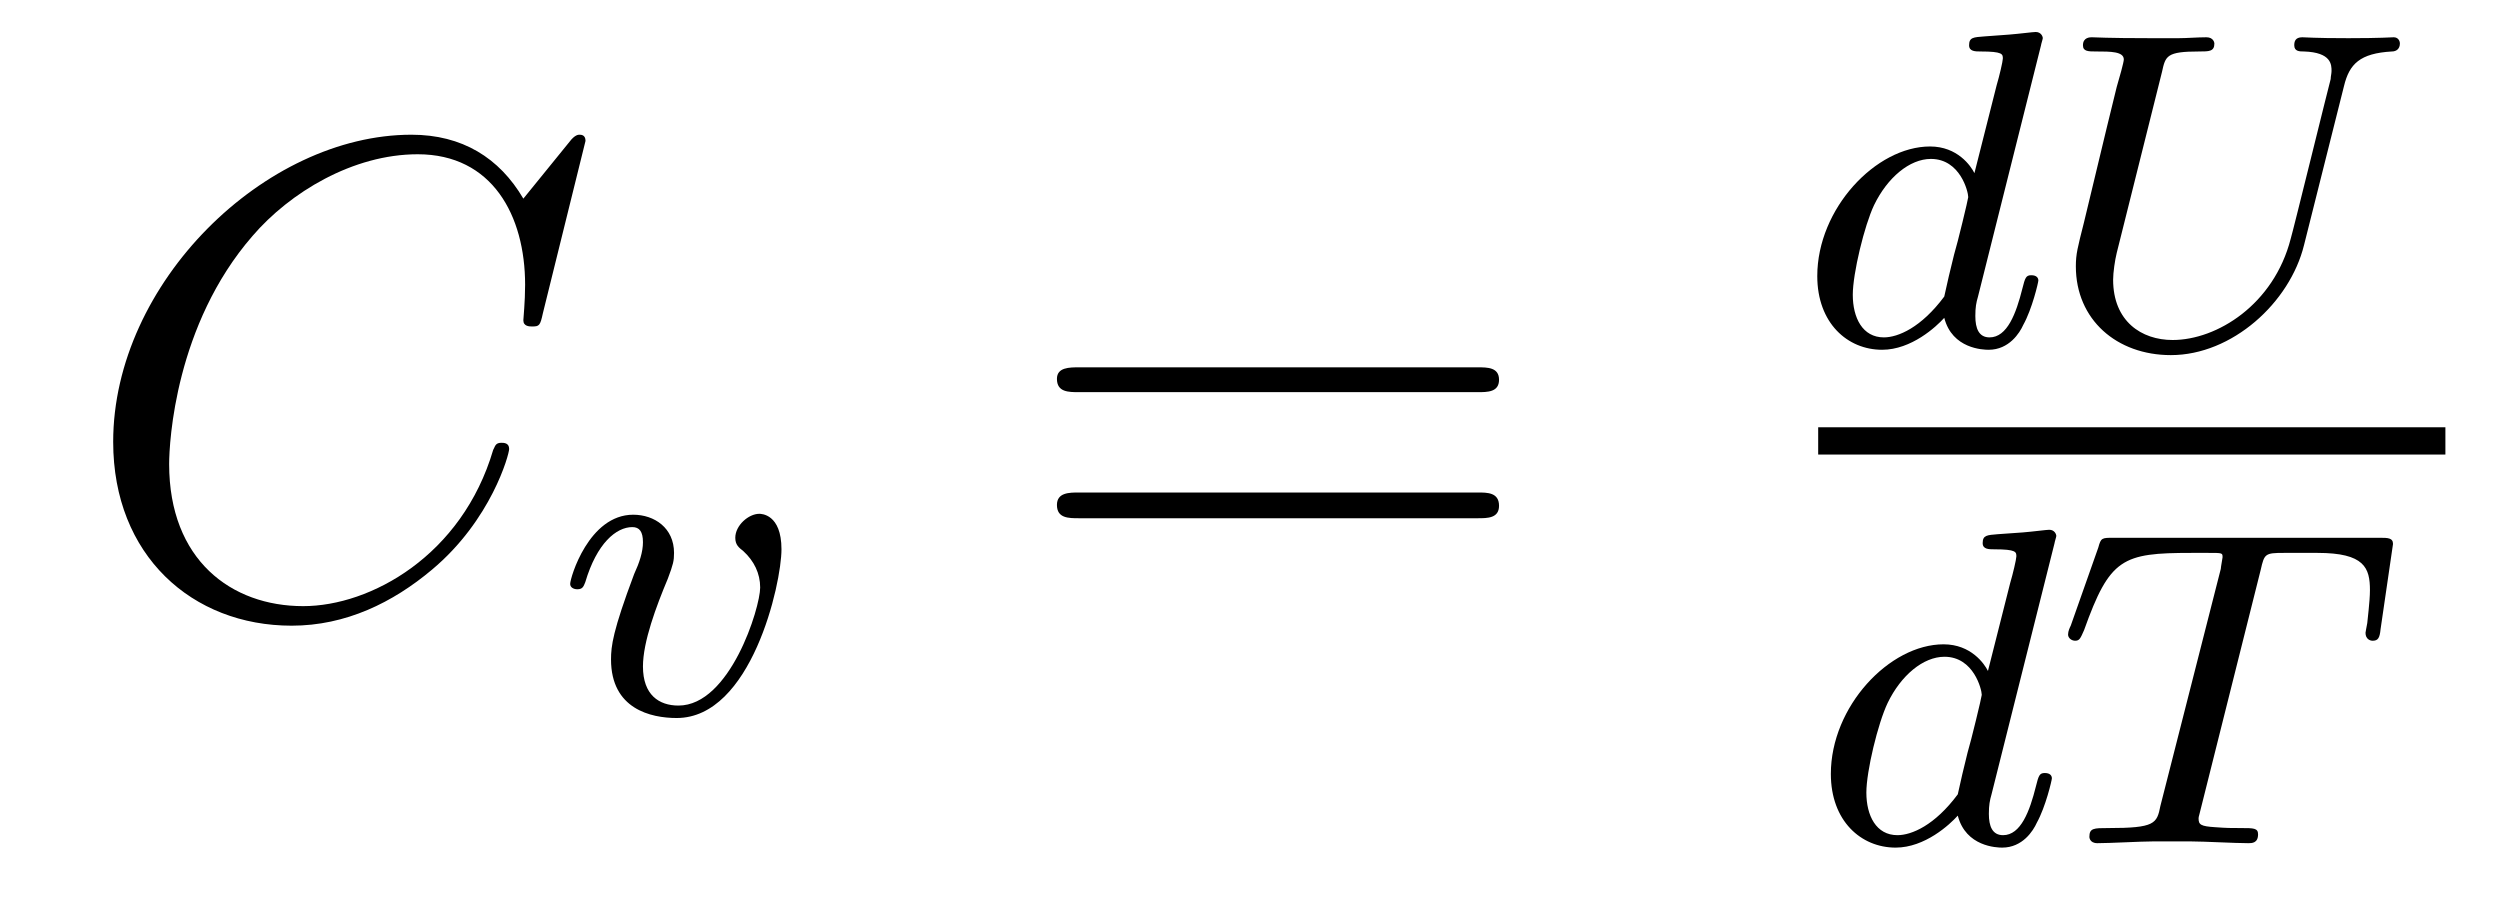 <?xml version='1.0'?>
<!-- This file was generated by dvisvgm 1.9.2 -->
<svg height='16pt' version='1.1' viewBox='0 -16 44 16' width='44pt' xmlns='http://www.w3.org/2000/svg' xmlns:xlink='http://www.w3.org/1999/xlink'>
<g id='page1'>
<g transform='matrix(1 0 0 1 -127 649)'>
<path d='M137.305 -662.52C137.305 -662.629 137.227 -662.629 137.195 -662.629C137.18 -662.629 137.117 -662.629 137.023 -662.504L136.211 -661.504C135.789 -662.223 135.133 -662.629 134.242 -662.629C131.664 -662.629 128.992 -660.02 128.992 -657.223C128.992 -655.223 130.383 -653.988 132.133 -653.988C133.086 -653.988 133.914 -654.395 134.602 -654.973C135.648 -655.848 135.961 -657.004 135.961 -657.098C135.961 -657.207 135.867 -657.207 135.82 -657.207C135.711 -657.207 135.711 -657.129 135.68 -657.082C135.133 -655.223 133.523 -654.332 132.336 -654.332C131.07 -654.332 129.977 -655.145 129.977 -656.832C129.977 -657.223 130.086 -659.285 131.445 -660.848C132.102 -661.613 133.211 -662.285 134.352 -662.285C135.664 -662.285 136.242 -661.207 136.242 -659.988C136.242 -659.676 136.211 -659.41 136.211 -659.363C136.211 -659.254 136.32 -659.254 136.367 -659.254C136.492 -659.254 136.508 -659.27 136.555 -659.488L137.305 -662.52ZM136.797 -654.238' fill-rule='evenodd'/>
<path d='M140.754 -655.332C140.754 -655.957 140.394 -655.957 140.363 -655.957C140.176 -655.957 139.941 -655.754 139.941 -655.535C139.941 -655.41 140.004 -655.363 140.082 -655.301C140.27 -655.129 140.379 -654.91 140.379 -654.66C140.379 -654.301 139.848 -652.582 138.941 -652.582C138.598 -652.582 138.316 -652.77 138.316 -653.27C138.316 -653.707 138.551 -654.332 138.754 -654.816C138.848 -655.066 138.863 -655.129 138.863 -655.269C138.863 -655.707 138.519 -655.941 138.144 -655.941C137.363 -655.941 137.035 -654.832 137.035 -654.723C137.035 -654.66 137.098 -654.629 137.16 -654.629C137.254 -654.629 137.27 -654.676 137.301 -654.754C137.504 -655.441 137.848 -655.723 138.129 -655.723C138.254 -655.723 138.316 -655.644 138.316 -655.457C138.316 -655.285 138.254 -655.098 138.16 -654.894C137.785 -653.895 137.754 -653.629 137.754 -653.394C137.754 -652.52 138.457 -652.363 138.91 -652.363C140.223 -652.363 140.754 -654.723 140.754 -655.332ZM140.879 -652.441' fill-rule='evenodd'/>
<path d='M153.008 -658.098C153.18 -658.098 153.383 -658.098 153.383 -658.316C153.383 -658.535 153.18 -658.535 153.008 -658.535H145.992C145.82 -658.535 145.602 -658.535 145.602 -658.332C145.602 -658.098 145.805 -658.098 145.992 -658.098H153.008ZM153.008 -655.879C153.18 -655.879 153.383 -655.879 153.383 -656.098C153.383 -656.332 153.18 -656.332 153.008 -656.332H145.992C145.82 -656.332 145.602 -656.332 145.602 -656.113C145.602 -655.879 145.805 -655.879 145.992 -655.879H153.008ZM154.078 -654.238' fill-rule='evenodd'/>
<path d='M162.922 -664.203C162.922 -664.219 162.953 -664.312 162.953 -664.328C162.953 -664.359 162.922 -664.437 162.828 -664.437C162.781 -664.437 162.547 -664.406 162.359 -664.391L161.922 -664.359C161.734 -664.344 161.656 -664.344 161.656 -664.203C161.656 -664.094 161.766 -664.094 161.859 -664.094C162.25 -664.094 162.25 -664.047 162.25 -663.969C162.25 -663.922 162.188 -663.656 162.141 -663.5L161.75 -661.953C161.688 -662.078 161.453 -662.422 160.969 -662.422C160.016 -662.422 158.984 -661.328 158.984 -660.141C158.984 -659.313 159.516 -658.844 160.125 -658.844C160.641 -658.844 161.078 -659.25 161.219 -659.406C161.359 -658.859 161.906 -658.844 162 -658.844C162.359 -658.844 162.547 -659.141 162.609 -659.281C162.766 -659.562 162.875 -660.031 162.875 -660.063C162.875 -660.109 162.844 -660.156 162.75 -660.156S162.641 -660.109 162.594 -659.922C162.484 -659.484 162.328 -659.062 162.016 -659.062C161.828 -659.062 161.766 -659.219 161.766 -659.437C161.766 -659.594 161.781 -659.672 161.813 -659.781L162.922 -664.203ZM161.219 -659.781C160.812 -659.234 160.406 -659.062 160.156 -659.062C159.781 -659.062 159.609 -659.406 159.609 -659.812C159.609 -660.187 159.813 -661.031 159.984 -661.391C160.219 -661.875 160.609 -662.203 160.984 -662.203C161.5 -662.203 161.641 -661.625 161.641 -661.531C161.641 -661.5 161.453 -660.719 161.391 -660.516C161.297 -660.141 161.297 -660.125 161.219 -659.781ZM168.254 -663.484C168.348 -663.875 168.535 -664.062 169.098 -664.094C169.176 -664.094 169.238 -664.141 169.238 -664.234C169.238 -664.281 169.207 -664.344 169.129 -664.344C169.082 -664.344 168.91 -664.328 168.332 -664.328C167.707 -664.328 167.598 -664.344 167.52 -664.344C167.394 -664.344 167.379 -664.266 167.379 -664.203C167.379 -664.094 167.473 -664.094 167.551 -664.094C168.035 -664.078 168.035 -663.859 168.035 -663.75C168.035 -663.703 168.02 -663.656 168.02 -663.609C168.004 -663.562 167.348 -660.891 167.316 -660.797C167.019 -659.641 166.02 -659.016 165.238 -659.016C164.691 -659.016 164.191 -659.344 164.191 -660.078C164.191 -660.203 164.223 -660.422 164.254 -660.547L165.051 -663.734C165.113 -664.016 165.129 -664.094 165.707 -664.094C165.879 -664.094 165.973 -664.094 165.973 -664.234C165.973 -664.25 165.957 -664.344 165.832 -664.344C165.676 -664.344 165.488 -664.328 165.348 -664.328H164.848C164.082 -664.328 163.863 -664.344 163.816 -664.344C163.785 -664.344 163.66 -664.344 163.66 -664.203C163.66 -664.094 163.754 -664.094 163.895 -664.094C164.145 -664.094 164.379 -664.094 164.379 -663.953C164.379 -663.906 164.301 -663.625 164.254 -663.469L164.082 -662.766L163.676 -661.078C163.566 -660.641 163.535 -660.531 163.535 -660.312C163.535 -659.375 164.254 -658.75 165.207 -658.75C166.285 -658.75 167.301 -659.672 167.551 -660.687L168.254 -663.484ZM168.715 -658.922' fill-rule='evenodd'/>
<path d='M159 -657H170.039V-657.48H159'/>
<path d='M163.16 -655.441C163.16 -655.457 163.191 -655.551 163.191 -655.566C163.191 -655.598 163.16 -655.676 163.066 -655.676C163.02 -655.676 162.785 -655.644 162.598 -655.629L162.16 -655.598C161.973 -655.582 161.895 -655.582 161.895 -655.441C161.895 -655.332 162.004 -655.332 162.098 -655.332C162.488 -655.332 162.488 -655.285 162.488 -655.207C162.488 -655.16 162.426 -654.894 162.379 -654.738L161.988 -653.191C161.926 -653.316 161.691 -653.66 161.207 -653.66C160.254 -653.66 159.223 -652.566 159.223 -651.379C159.223 -650.551 159.754 -650.082 160.363 -650.082C160.879 -650.082 161.316 -650.488 161.457 -650.645C161.598 -650.098 162.144 -650.082 162.238 -650.082C162.598 -650.082 162.785 -650.379 162.848 -650.52C163.004 -650.801 163.113 -651.27 163.113 -651.301C163.113 -651.348 163.082 -651.395 162.988 -651.395C162.894 -651.395 162.879 -651.348 162.832 -651.16C162.723 -650.723 162.566 -650.301 162.254 -650.301C162.066 -650.301 162.004 -650.457 162.004 -650.676C162.004 -650.832 162.02 -650.91 162.051 -651.02L163.16 -655.441ZM161.457 -651.02C161.051 -650.473 160.644 -650.301 160.395 -650.301C160.02 -650.301 159.848 -650.645 159.848 -651.051C159.848 -651.426 160.051 -652.269 160.223 -652.629C160.457 -653.113 160.848 -653.441 161.223 -653.441C161.738 -653.441 161.879 -652.863 161.879 -652.77C161.879 -652.738 161.691 -651.957 161.629 -651.754C161.535 -651.379 161.535 -651.363 161.457 -651.02ZM166.789 -654.973C166.852 -655.254 166.867 -655.269 167.195 -655.269H167.789C168.617 -655.269 168.711 -655.004 168.711 -654.613C168.711 -654.41 168.664 -654.066 168.664 -654.035C168.648 -653.941 168.633 -653.879 168.633 -653.863C168.633 -653.754 168.711 -653.723 168.758 -653.723C168.852 -653.723 168.883 -653.769 168.898 -653.926L169.117 -655.426C169.117 -655.535 169.023 -655.535 168.883 -655.535H164.195C163.992 -655.535 163.977 -655.535 163.93 -655.363L163.445 -653.988C163.43 -653.957 163.398 -653.895 163.398 -653.832C163.398 -653.769 163.461 -653.723 163.523 -653.723C163.602 -653.723 163.617 -653.769 163.68 -653.91C164.133 -655.176 164.352 -655.269 165.57 -655.269H165.867C166.117 -655.269 166.117 -655.269 166.117 -655.191C166.117 -655.176 166.086 -655.02 166.086 -654.988L165.023 -650.816C164.961 -650.504 164.93 -650.426 164.102 -650.426C163.852 -650.426 163.773 -650.426 163.773 -650.27C163.773 -650.27 163.773 -650.16 163.914 -650.16C164.133 -650.16 164.68 -650.191 164.883 -650.191H165.57C165.789 -650.191 166.336 -650.16 166.57 -650.16C166.633 -650.16 166.742 -650.16 166.742 -650.316C166.742 -650.426 166.664 -650.426 166.445 -650.426C166.258 -650.426 166.195 -650.426 165.992 -650.441C165.727 -650.457 165.695 -650.488 165.695 -650.598C165.695 -650.629 165.711 -650.66 165.727 -650.738L166.789 -654.973ZM168.113 -650.16' fill-rule='evenodd'/>
</g>
</g>
</svg>
